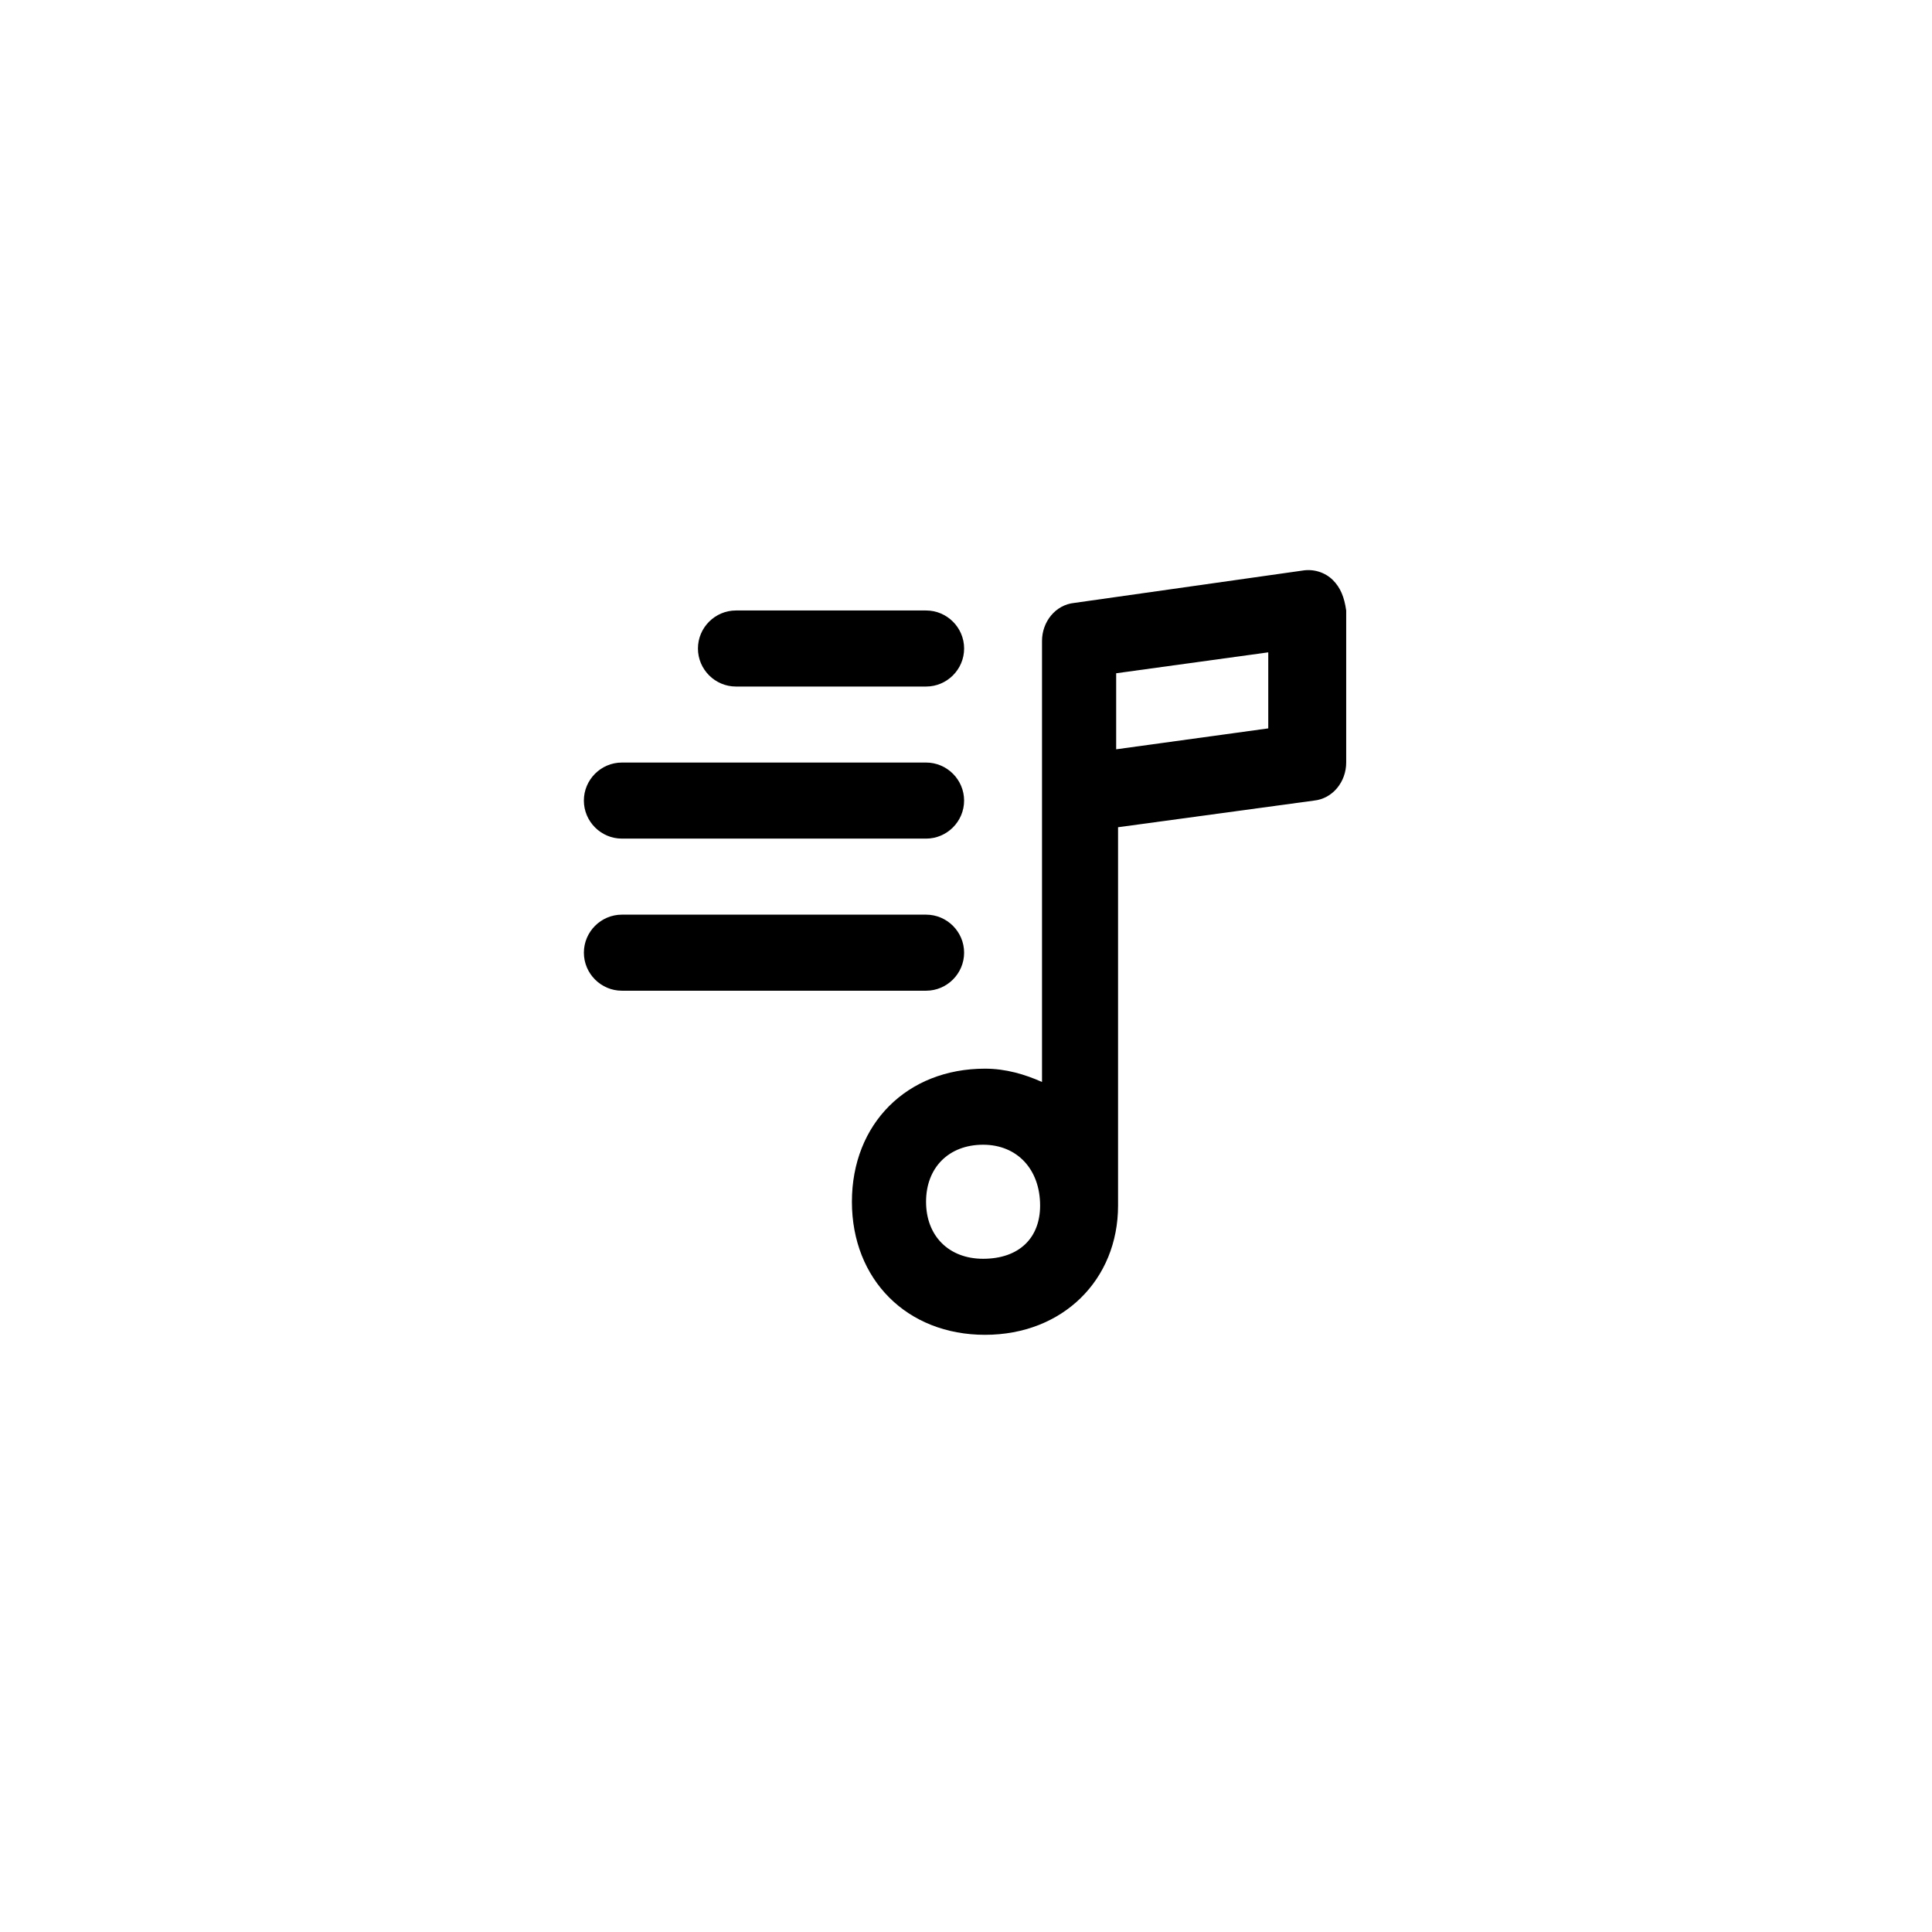 <?xml version="1.0" encoding="UTF-8"?>
<!-- Uploaded to: SVG Repo, www.svgrepo.com, Generator: SVG Repo Mixer Tools -->
<svg fill="#000000" width="800px" height="800px" version="1.1" viewBox="144 144 512 512" xmlns="http://www.w3.org/2000/svg">
 <g>
  <path d="m497.23 297.73c-2.016-2.016-5.039-3.023-8.062-2.519l-60.457 8.566c-5.039 0.504-8.566 5.039-8.566 10.078v116.88c-4.535-2.016-9.574-3.527-15.113-3.527-20.656 0-35.266 14.609-35.266 35.266s14.609 35.266 35.266 35.266 35.266-14.609 35.266-34.258v-0.504-99.754l51.891-7.055c5.039-0.504 8.566-5.039 8.566-10.078v-40.305c-0.5-3.527-1.508-6.043-3.523-8.059zm-92.703 179.86c-9.07 0-15.113-6.047-15.113-15.113 0-9.07 6.047-15.113 15.113-15.113 9.07 0 15.113 6.551 15.113 16.121 0.004 8.562-5.539 14.105-15.113 14.105zm75.574-140.56-40.305 5.543v-20.152l40.305-5.543z"/>
  <path d="m308.81 366.24h80.609c5.543 0 10.078-4.535 10.078-10.078 0-5.543-4.535-10.078-10.078-10.078h-80.609c-5.543 0-10.078 4.535-10.078 10.078 0.004 5.547 4.535 10.078 10.078 10.078z"/>
  <path d="m339.04 325.94h50.383c5.543 0 10.078-4.535 10.078-10.078s-4.535-10.078-10.078-10.078h-50.383c-5.543 0-10.078 4.535-10.078 10.078s4.535 10.078 10.078 10.078z"/>
  <path d="m399.5 396.47c0-5.543-4.535-10.078-10.078-10.078h-80.609c-5.543 0-10.078 4.535-10.078 10.078 0 5.543 4.535 10.078 10.078 10.078h80.609c5.543-0.004 10.078-4.535 10.078-10.078z"/>
 </g>
</svg>